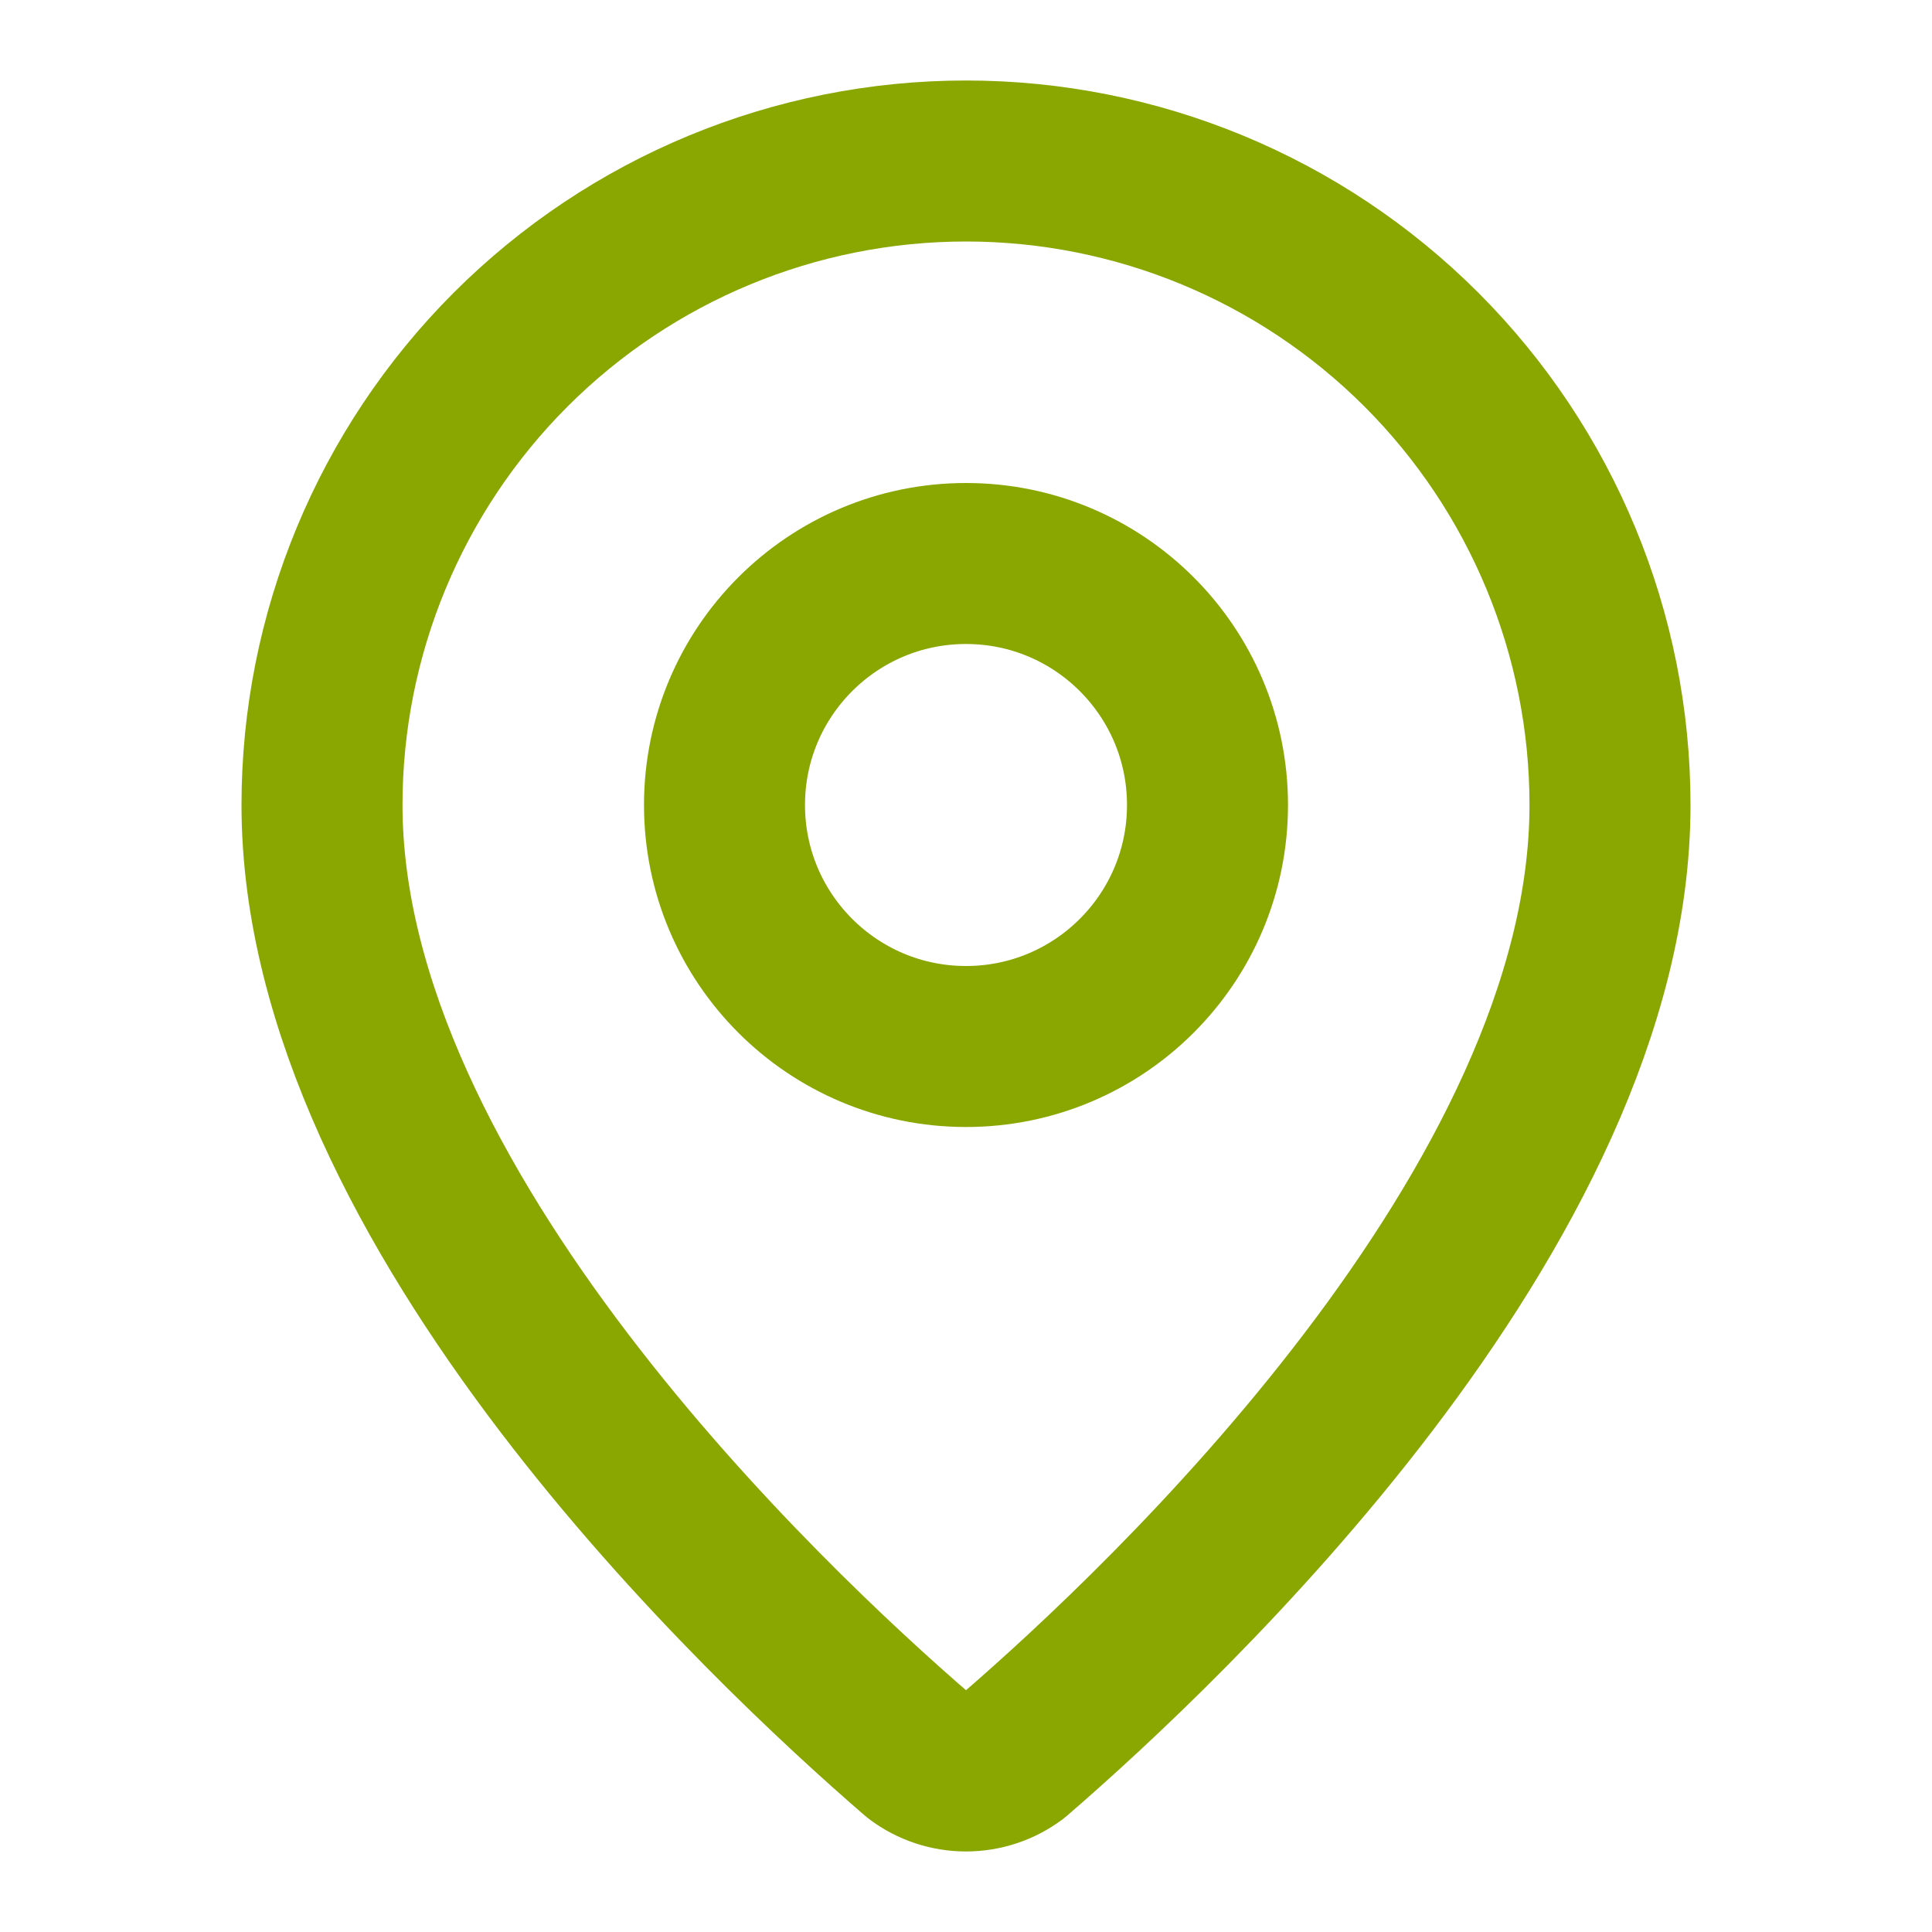 <svg width="48" height="48" viewBox="0 0 48 48" fill="none" xmlns="http://www.w3.org/2000/svg">
<path d="M40 20C40 29.986 28.922 40.386 25.202 43.598C24.855 43.859 24.434 43.999 24 43.999C23.566 43.999 23.145 43.859 22.798 43.598C19.078 40.386 8 29.986 8 20C8 15.757 9.686 11.687 12.686 8.686C15.687 5.686 19.756 4 24 4C28.244 4 32.313 5.686 35.314 8.686C38.314 11.687 40 15.757 40 20Z" stroke="#89A700" stroke-width="4" stroke-linecap="round" stroke-linejoin="round"/>
<path d="M24 26C27.314 26 30 23.314 30 20C30 16.686 27.314 14 24 14C20.686 14 18 16.686 18 20C18 23.314 20.686 26 24 26Z" stroke="#89A700" stroke-width="4" stroke-linecap="round" stroke-linejoin="round"/>
</svg>
